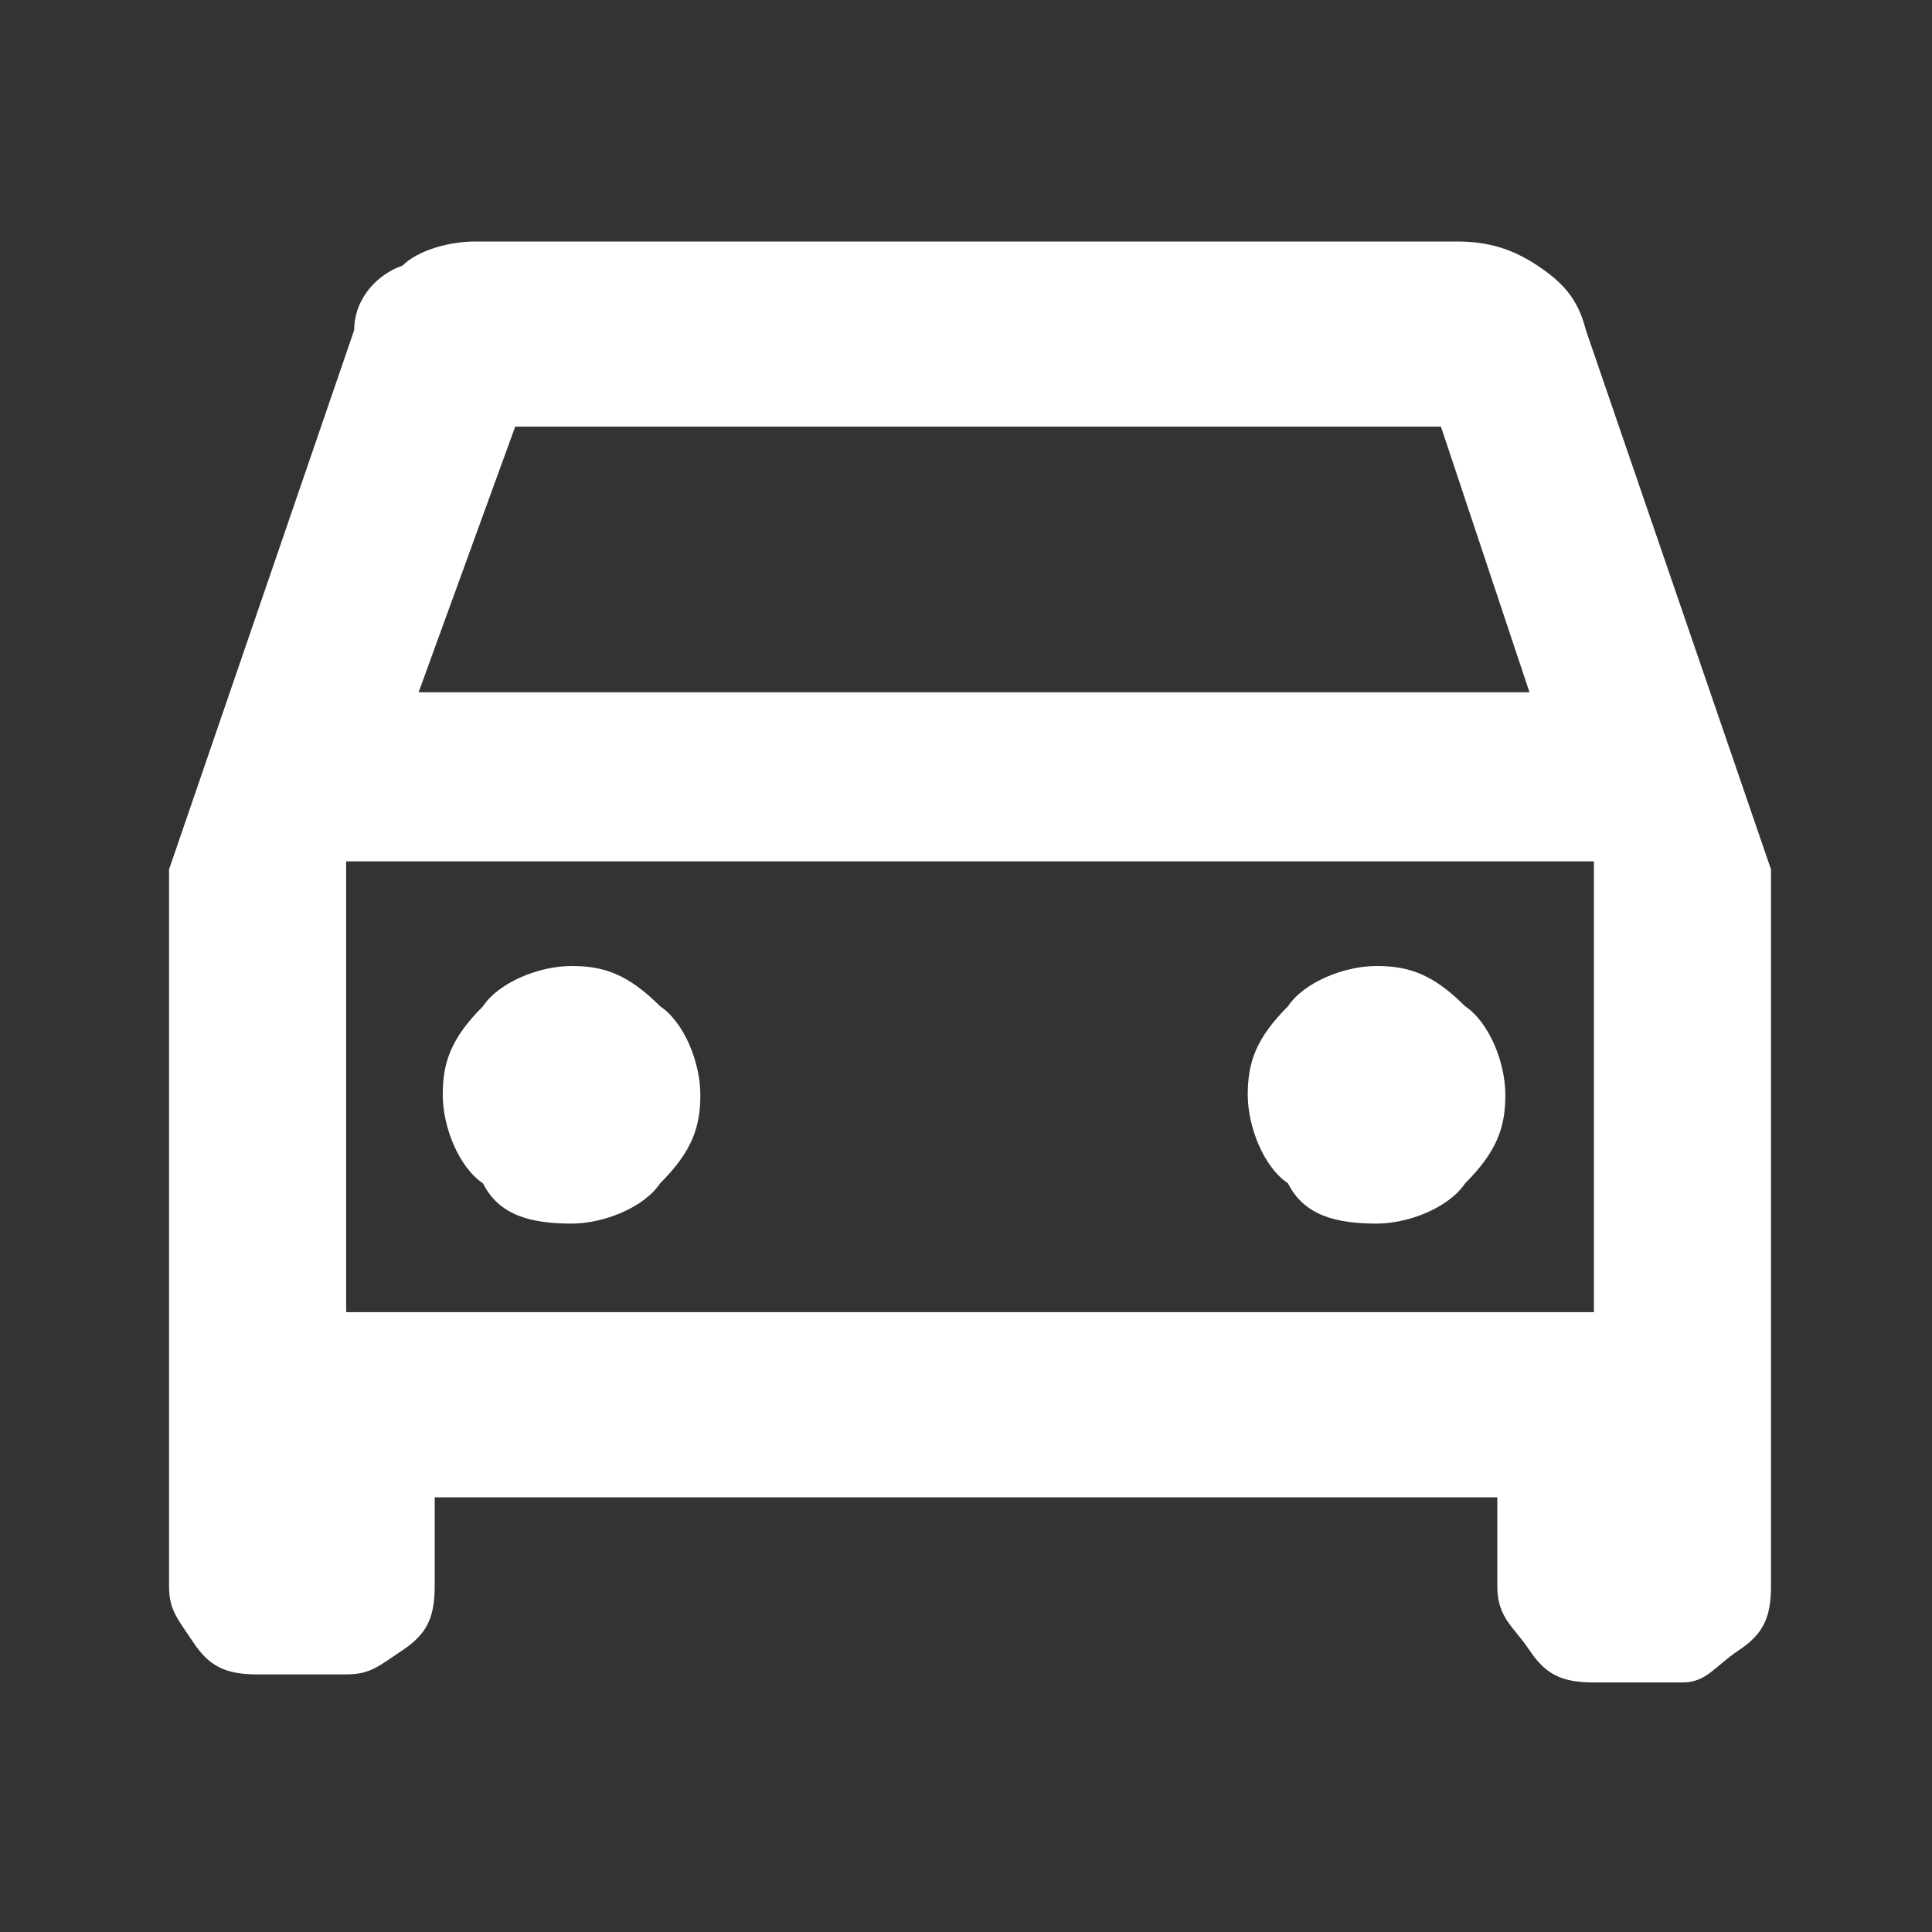 <?xml version="1.0" encoding="UTF-8"?> <svg xmlns="http://www.w3.org/2000/svg" xmlns:xlink="http://www.w3.org/1999/xlink" version="1.1" id="レイヤー_1" x="0px" y="0px" viewBox="0 0 24 24" style="enable-background:new 0 0 24 24;" xml:space="preserve"><rect x="0" y="0" width="24" height="24" fill="#333333" stroke="none"/> <style type="text/css"> .st0{fill:#FFFFFF;} </style> <path class="st0" d="M5.4,18.6v1.1c0,0.4-0.1,0.6-0.4,0.8s-0.4,0.3-0.7,0.3H3.2c-0.4,0-0.6-0.1-0.8-0.4S2.1,20,2.1,19.7v-8.9 l2.3-6.7C4.4,3.7,4.7,3.4,5,3.3C5.2,3.1,5.6,3,5.9,3h12.2c0.4,0,0.7,0.1,1,0.3s0.5,0.4,0.6,0.8l2.3,6.7v8.9c0,0.4-0.1,0.6-0.4,0.8 s-0.4,0.4-0.7,0.4h-1.1c-0.4,0-0.6-0.1-0.8-0.4s-0.4-0.4-0.4-0.8v-1.1L5.4,18.6L5.4,18.6z M5.2,8.6H19l-1.1-3.3H6.4L5.2,8.6z M4.3,10.8v5.6V10.8z M7.1,15.2c0.4,0,0.9-0.2,1.1-0.5c0.4-0.4,0.5-0.7,0.5-1.1c0-0.4-0.2-0.9-0.5-1.1c-0.4-0.4-0.7-0.5-1.1-0.5 c-0.4,0-0.9,0.2-1.1,0.5c-0.4,0.4-0.5,0.7-0.5,1.1c0,0.4,0.2,0.9,0.5,1.1C6.2,15.1,6.6,15.2,7.1,15.2z M17.1,15.2 c0.4,0,0.9-0.2,1.1-0.5c0.4-0.4,0.5-0.7,0.5-1.1c0-0.4-0.2-0.9-0.5-1.1c-0.4-0.4-0.7-0.5-1.1-0.5c-0.4,0-0.9,0.2-1.1,0.5 c-0.4,0.4-0.5,0.7-0.5,1.1c0,0.4,0.2,0.9,0.5,1.1C16.2,15.1,16.6,15.2,17.1,15.2z M4.3,16.3h15.5v-5.6H4.3V16.3z"></path> </svg> 